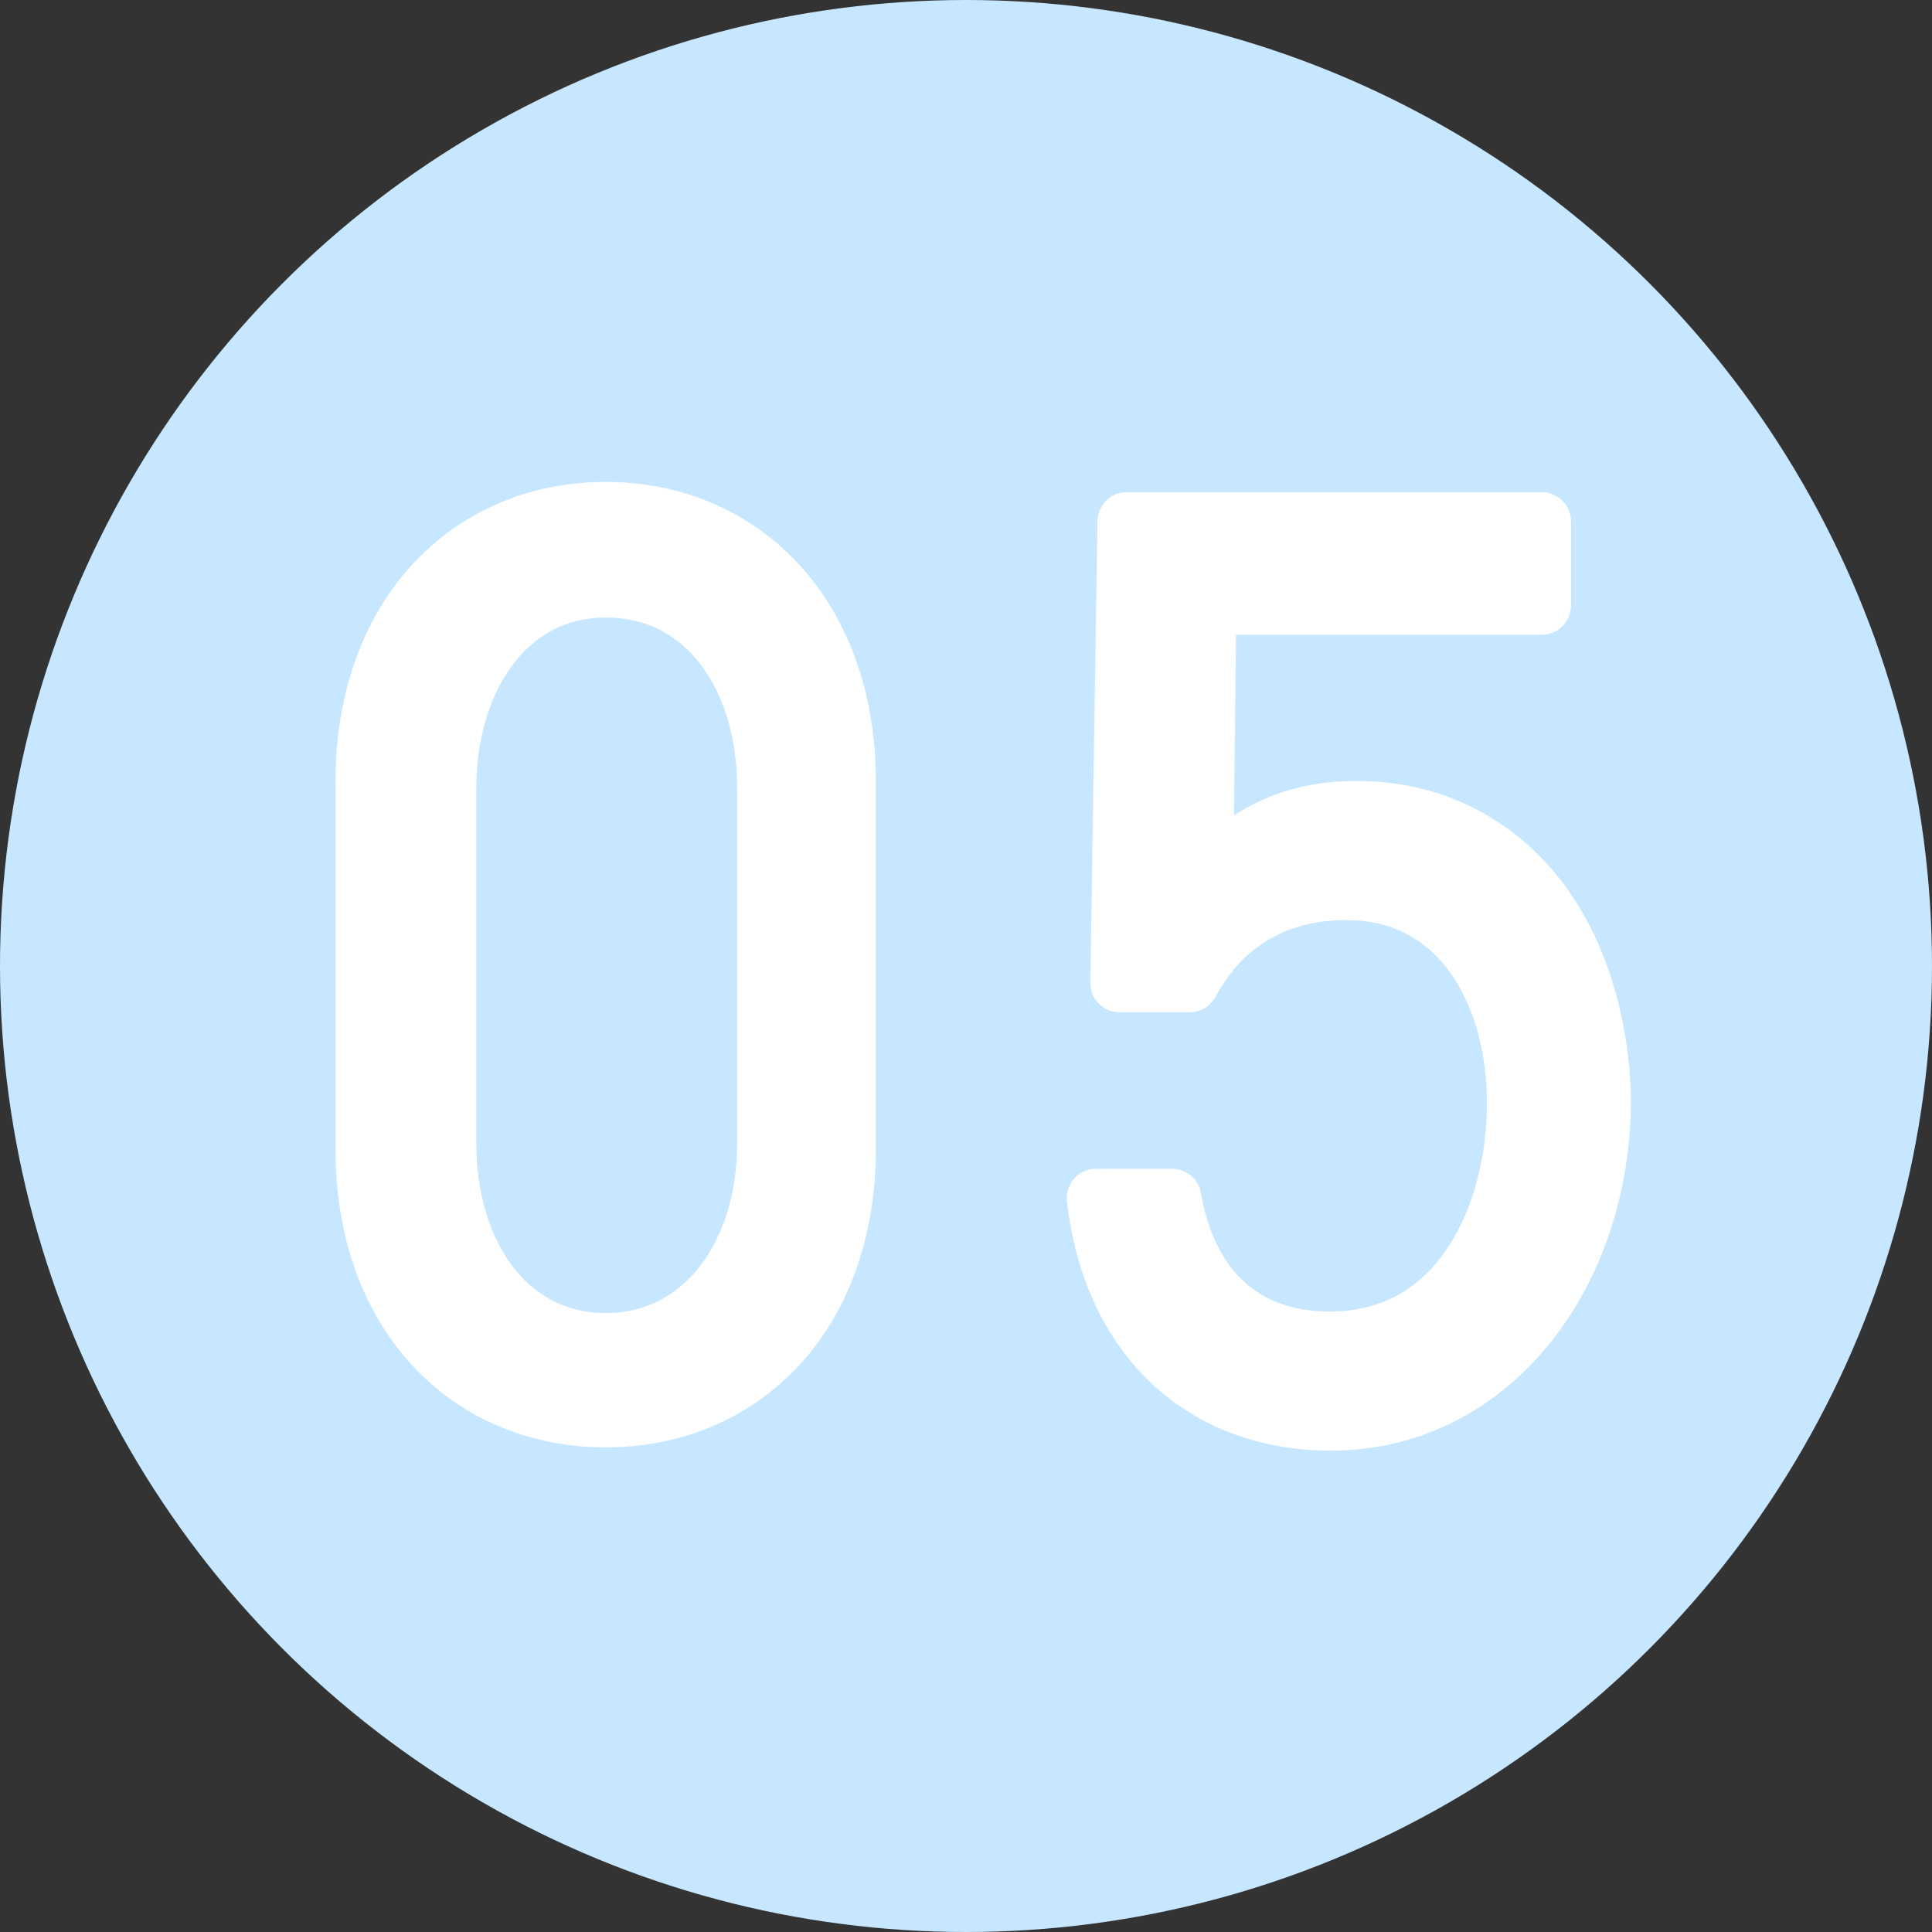 <?xml version="1.0" encoding="UTF-8"?>
<svg id="_レイヤー_2" data-name="レイヤー_2" xmlns="http://www.w3.org/2000/svg" viewBox="0 0 100 100">
  <rect x="0" y="0" width="100" height="100" fill="#333333" stroke="none"/>
  <defs>
    <style>
      .cls-1 {
        fill: #c6e7ff;
      }

      .cls-2 {
        fill: #fff;
        stroke: #fff;
        stroke-linejoin: round;
        stroke-width: 3.03px;
      }
    </style>
  </defs>
  <g id="_レイアウト" data-name="レイアウト">
    <g>
      <circle class="cls-1" cx="50" cy="50" r="50"/>
      <g>
        <path class="cls-2" d="M31.35,73.4c-7.04,0-12.47-5.3-12.47-13.94v-19c0-8.64,5.44-14,12.47-14s12.47,5.36,12.47,14v19c0,8.64-5.44,13.94-12.47,13.94ZM31.35,30.45c-5.17,0-8.21,4.77-8.21,10.31v18.41c0,5.84,3.2,10.31,8.21,10.31s8.32-4.47,8.32-10.31v-18.41c0-5.54-2.99-10.31-8.32-10.31Z"/>
        <path class="cls-2" d="M62.48,31.34l-.16,13.88c1.92-1.49,3.89-3.28,7.84-3.28,1.28,0,4.1.12,6.93,2.14,5.44,3.87,5.81,11.2,5.81,12.87,0,8.88-5.65,16.62-14.02,16.62-6.45,0-11.3-4.17-12.15-11.56h3.94c.69,4.11,3.2,7.39,8.16,7.39,6.77,0,9.65-6.49,9.65-12.33,0-5.36-2.67-10.96-8.8-10.96-3.41,0-6.34,1.49-8.1,4.77h-3.63l.37-23.89h21.48v4.35h-17.33Z"/>
      </g>
    </g>
  </g>
</svg>